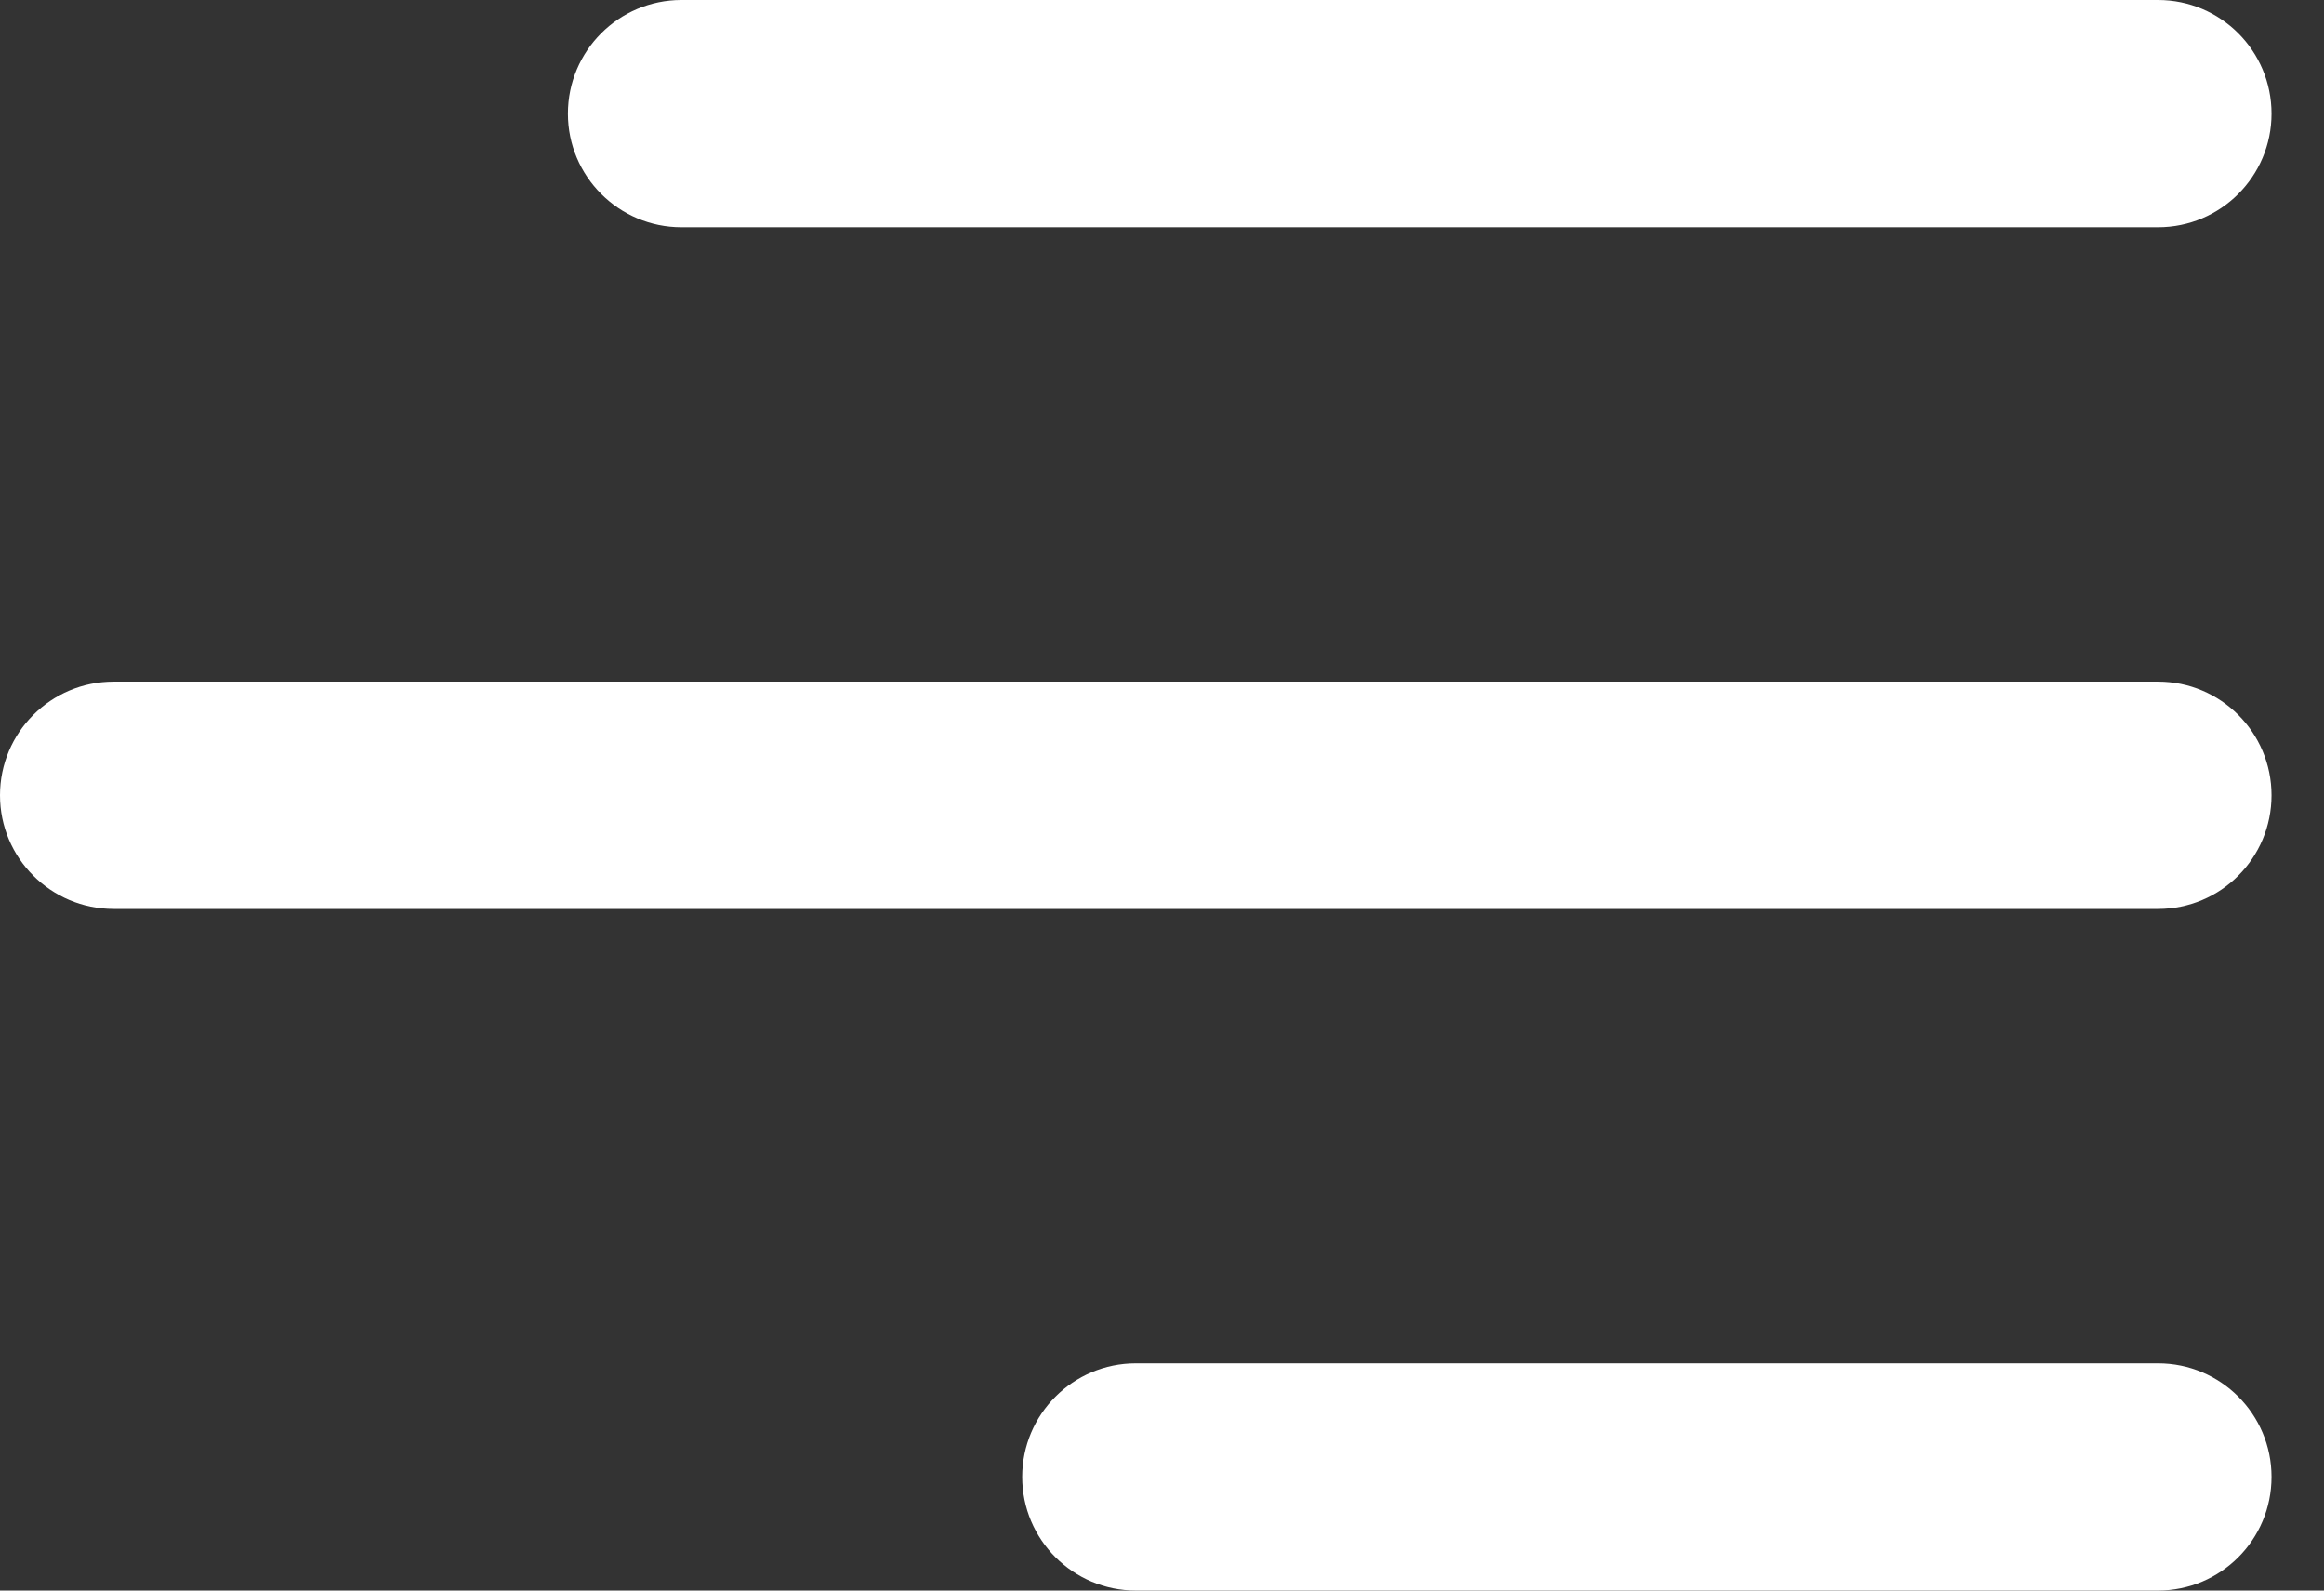 <svg width="19" height="13" viewBox="0 0 19 13" fill="none" xmlns="http://www.w3.org/2000/svg">
<rect x="0" y="0" width="19" height="13" fill="#333333" stroke="none"/>
<path d="M4.643 0.929C4.643 0.416 5.059 0 5.571 0H17.643C18.156 0 18.571 0.416 18.571 0.929C18.571 1.441 18.156 1.857 17.643 1.857H5.571C5.059 1.857 4.643 1.441 4.643 0.929ZM17.643 5.571H0.929C0.416 5.571 0 5.987 0 6.5C0 7.013 0.416 7.429 0.929 7.429H17.643C18.156 7.429 18.571 7.013 18.571 6.5C18.571 5.987 18.156 5.571 17.643 5.571ZM17.643 11.143H9.286C8.773 11.143 8.357 11.559 8.357 12.071C8.357 12.584 8.773 13 9.286 13H17.643C18.156 13 18.571 12.584 18.571 12.071C18.571 11.559 18.156 11.143 17.643 11.143Z" fill="white"/>
</svg>
